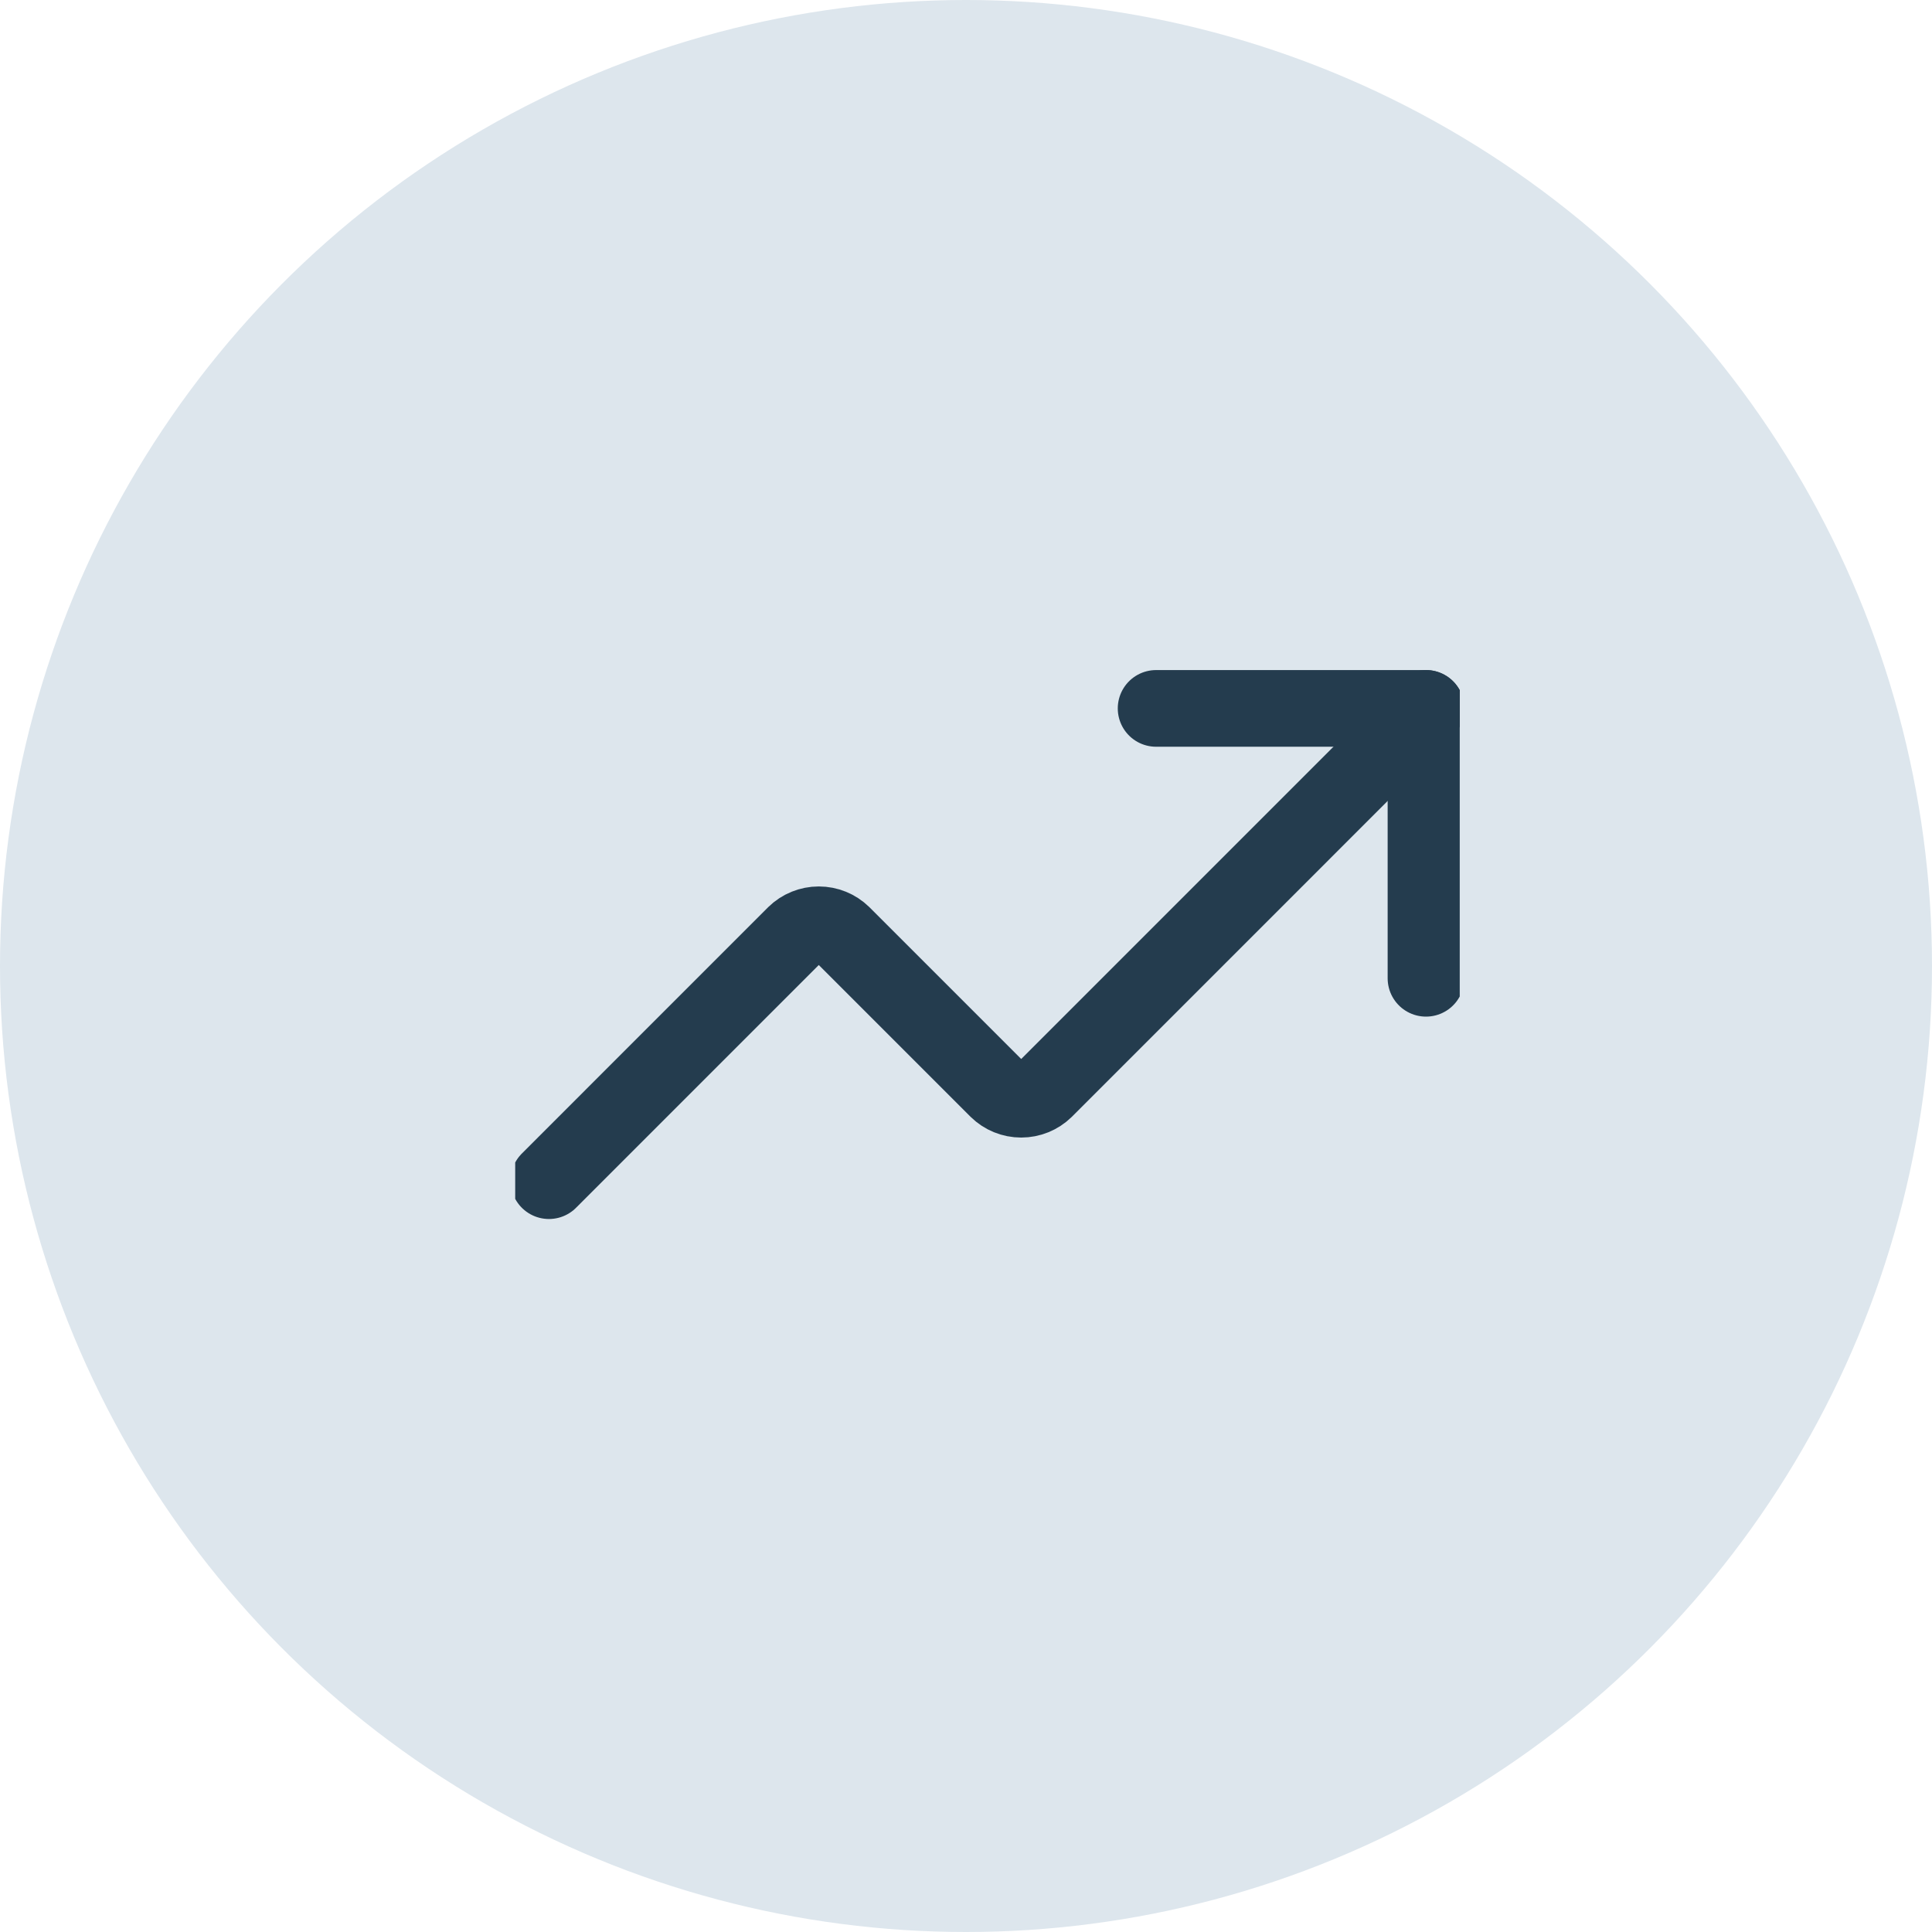 <?xml version="1.0" encoding="UTF-8"?>
<svg xmlns="http://www.w3.org/2000/svg" width="45" height="45" viewBox="0 0 45 45" fill="none">
  <circle cx="22.5" cy="22.5" r="22.5" fill="#DDE6ED"></circle>
  <g clip-path="url(#clip0_5018_49598)">
    <path d="M26.928 16.5H33.214V22.786" stroke="#243C4E" stroke-width="1.786" stroke-linecap="round" stroke-linejoin="round"></path>
    <path d="M33.214 16.5L24.336 25.379C24.189 25.523 23.991 25.603 23.786 25.603C23.58 25.603 23.383 25.523 23.236 25.379L19.621 21.764C19.474 21.62 19.277 21.54 19.071 21.54C18.866 21.54 18.668 21.62 18.521 21.764L12.786 27.5" stroke="#243C4E" stroke-width="1.786" stroke-linecap="round" stroke-linejoin="round"></path>
  </g>
  <defs>
    <clipPath id="clip0_5018_49598">
      <rect width="22" height="22" fill="white" transform="translate(12 11)"></rect>
    </clipPath>
  </defs>
</svg>
